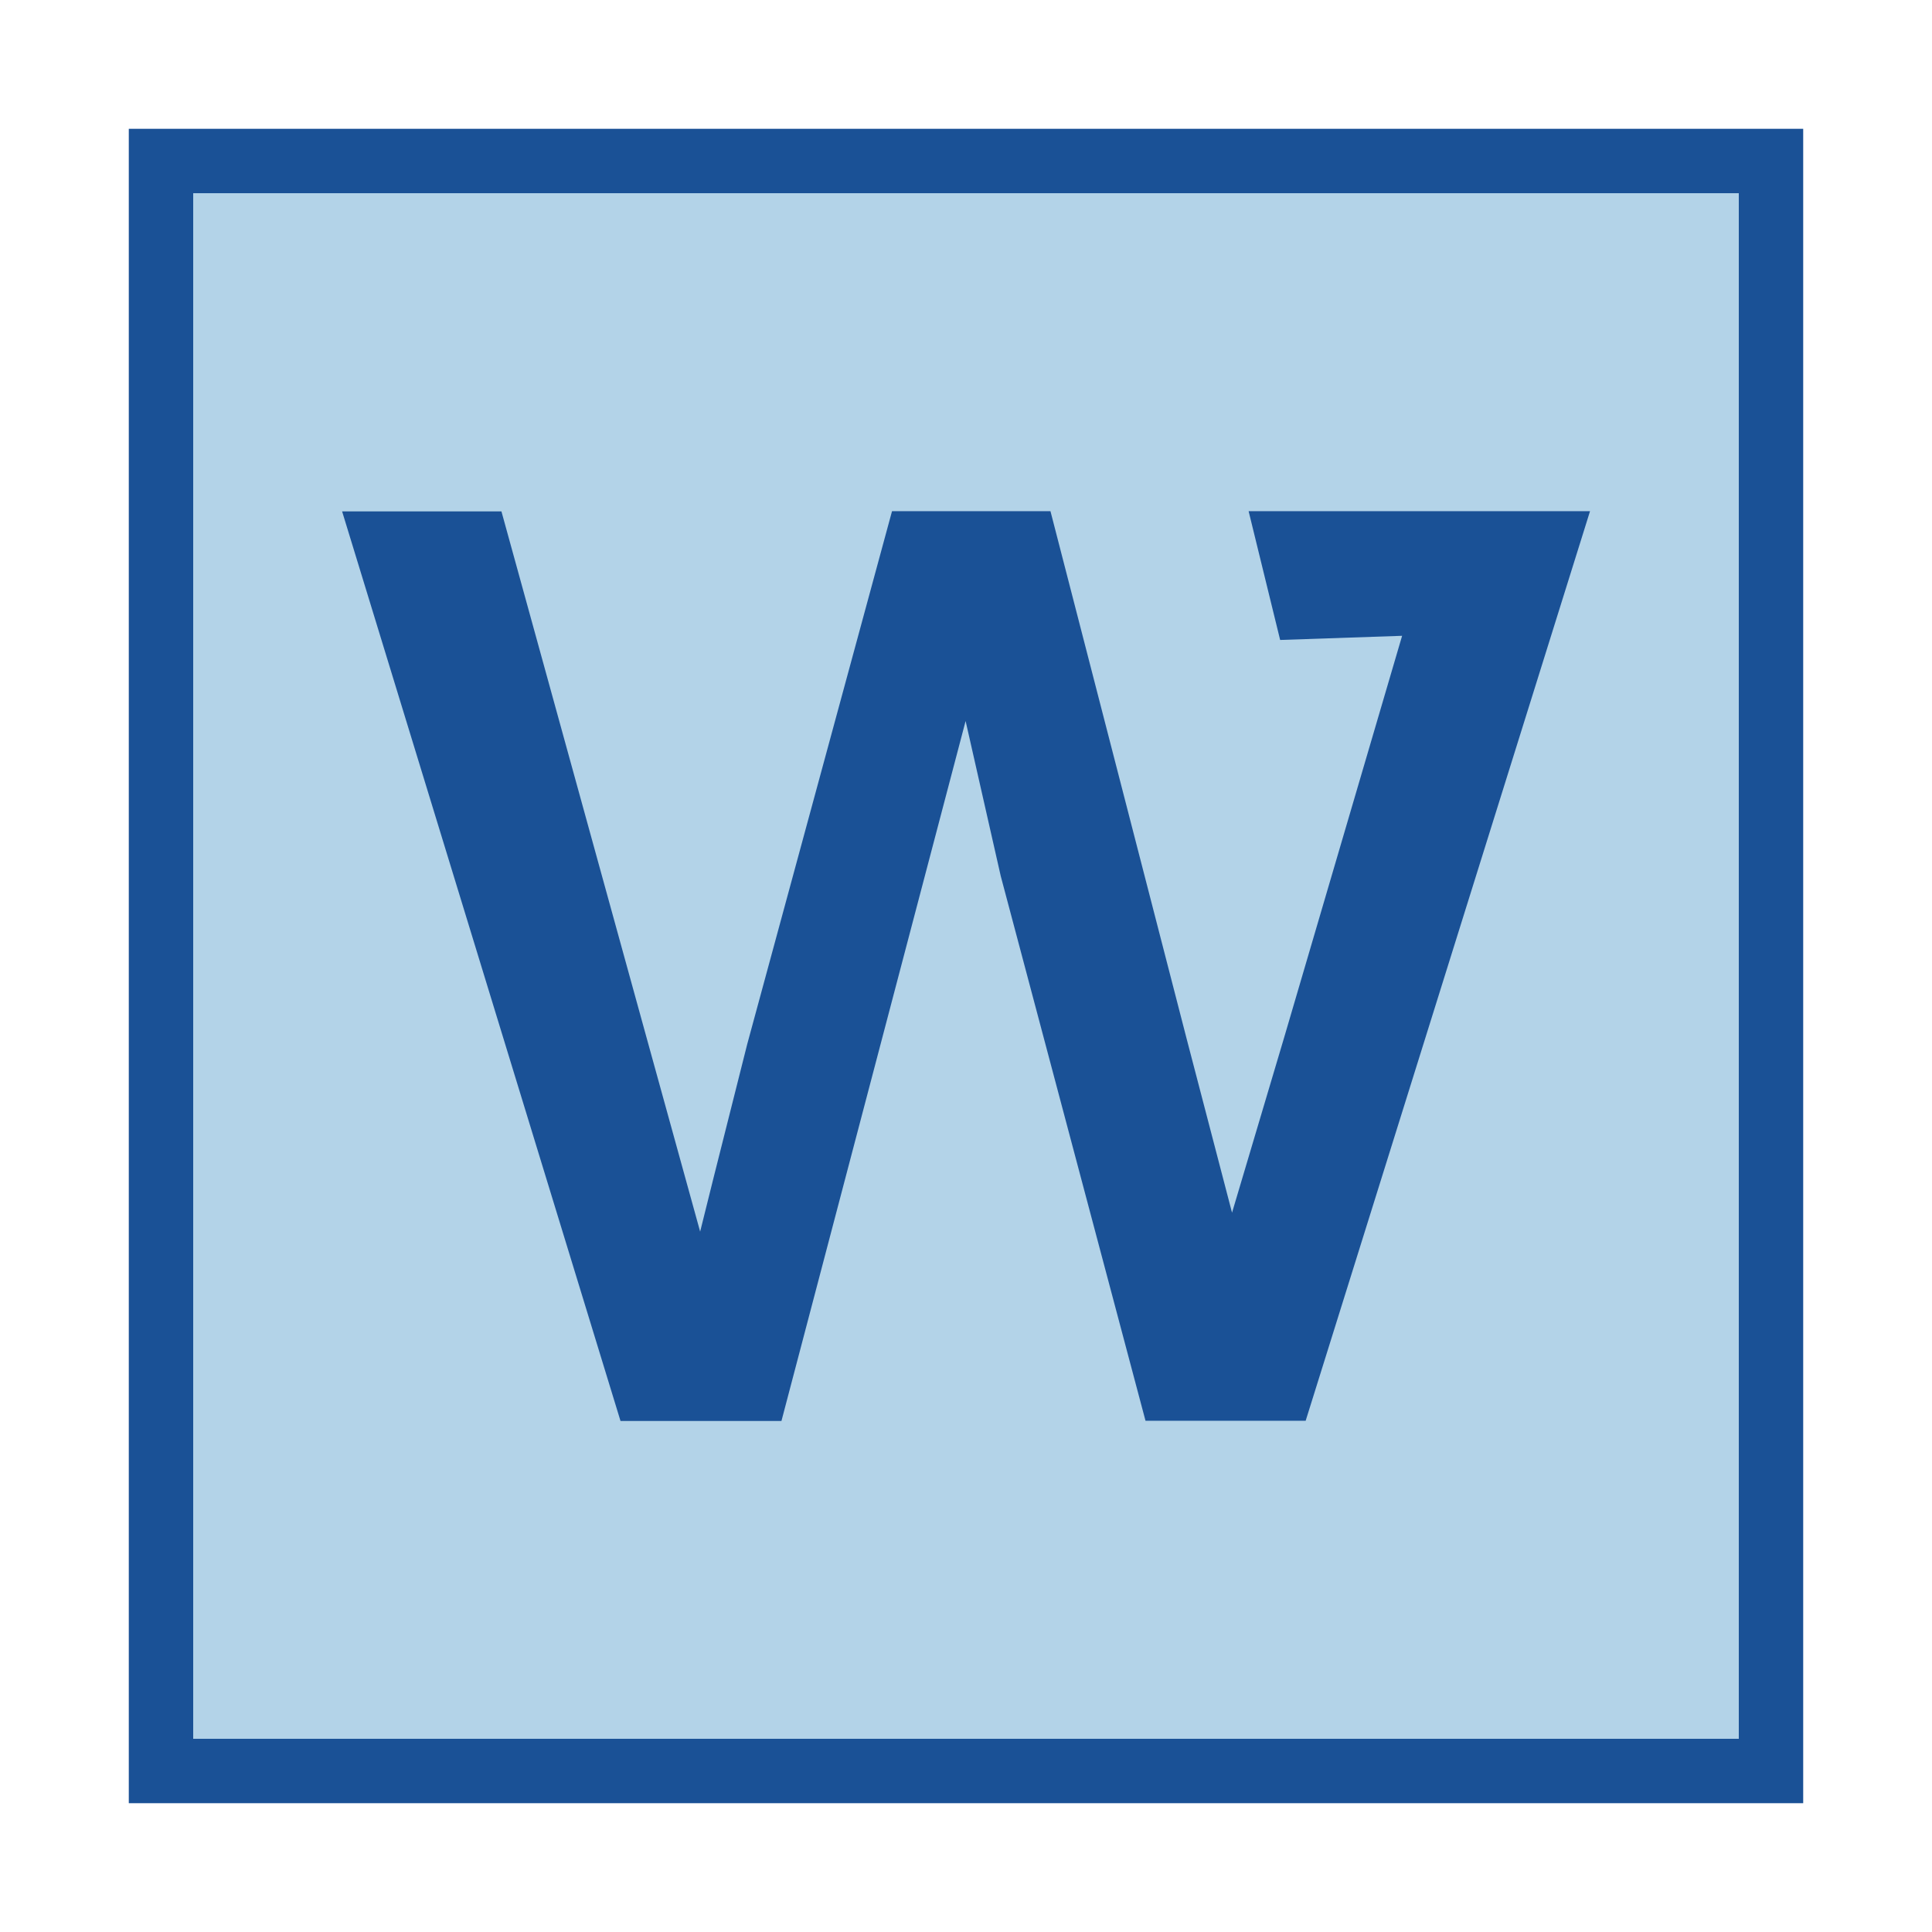 <?xml version="1.0" encoding="UTF-8" standalone="no"?>
<svg xmlns="http://www.w3.org/2000/svg" width="30" height="30" baseProfile="tiny" version="1.1" xmlns:xlink="http://www.w3.org/1999/xlink" viewBox="0 0 30 30">
 <rect id="rect3945" fill-rule="evenodd" height="25" width="25" stroke="rgb(26, 81, 150)" y="2.5" x="2.5" fill="rgb(179, 211, 232)"/>
 <g id="text4455" style="word-spacing:0px;letter-spacing:0px;" font-weight="normal" transform="matrix(0.681,0,0,0.681,32.653,11.189)" font-size="40px" font-style="normal" font-family="Sans" line-height="125%" fill="rgb(26, 81, 150)">
  <path id="path4460" d="m-33.8,15.97l-6.348-20.74h3.633l3.301,11.97,1.23,4.453c0.052-0.221,0.41-1.647,1.074-4.277l3.301-12.15h3.613l3.105,12.03,1.035,3.965,1.191-4.004,2.687-9.15-2.781,0.095-0.719-2.937h7.785l-6.484,20.74h-3.652l-3.301-12.42-0.801-3.535-4.199,15.96z" fill="rgb(26, 81, 150)"/>
 </g>
</svg>